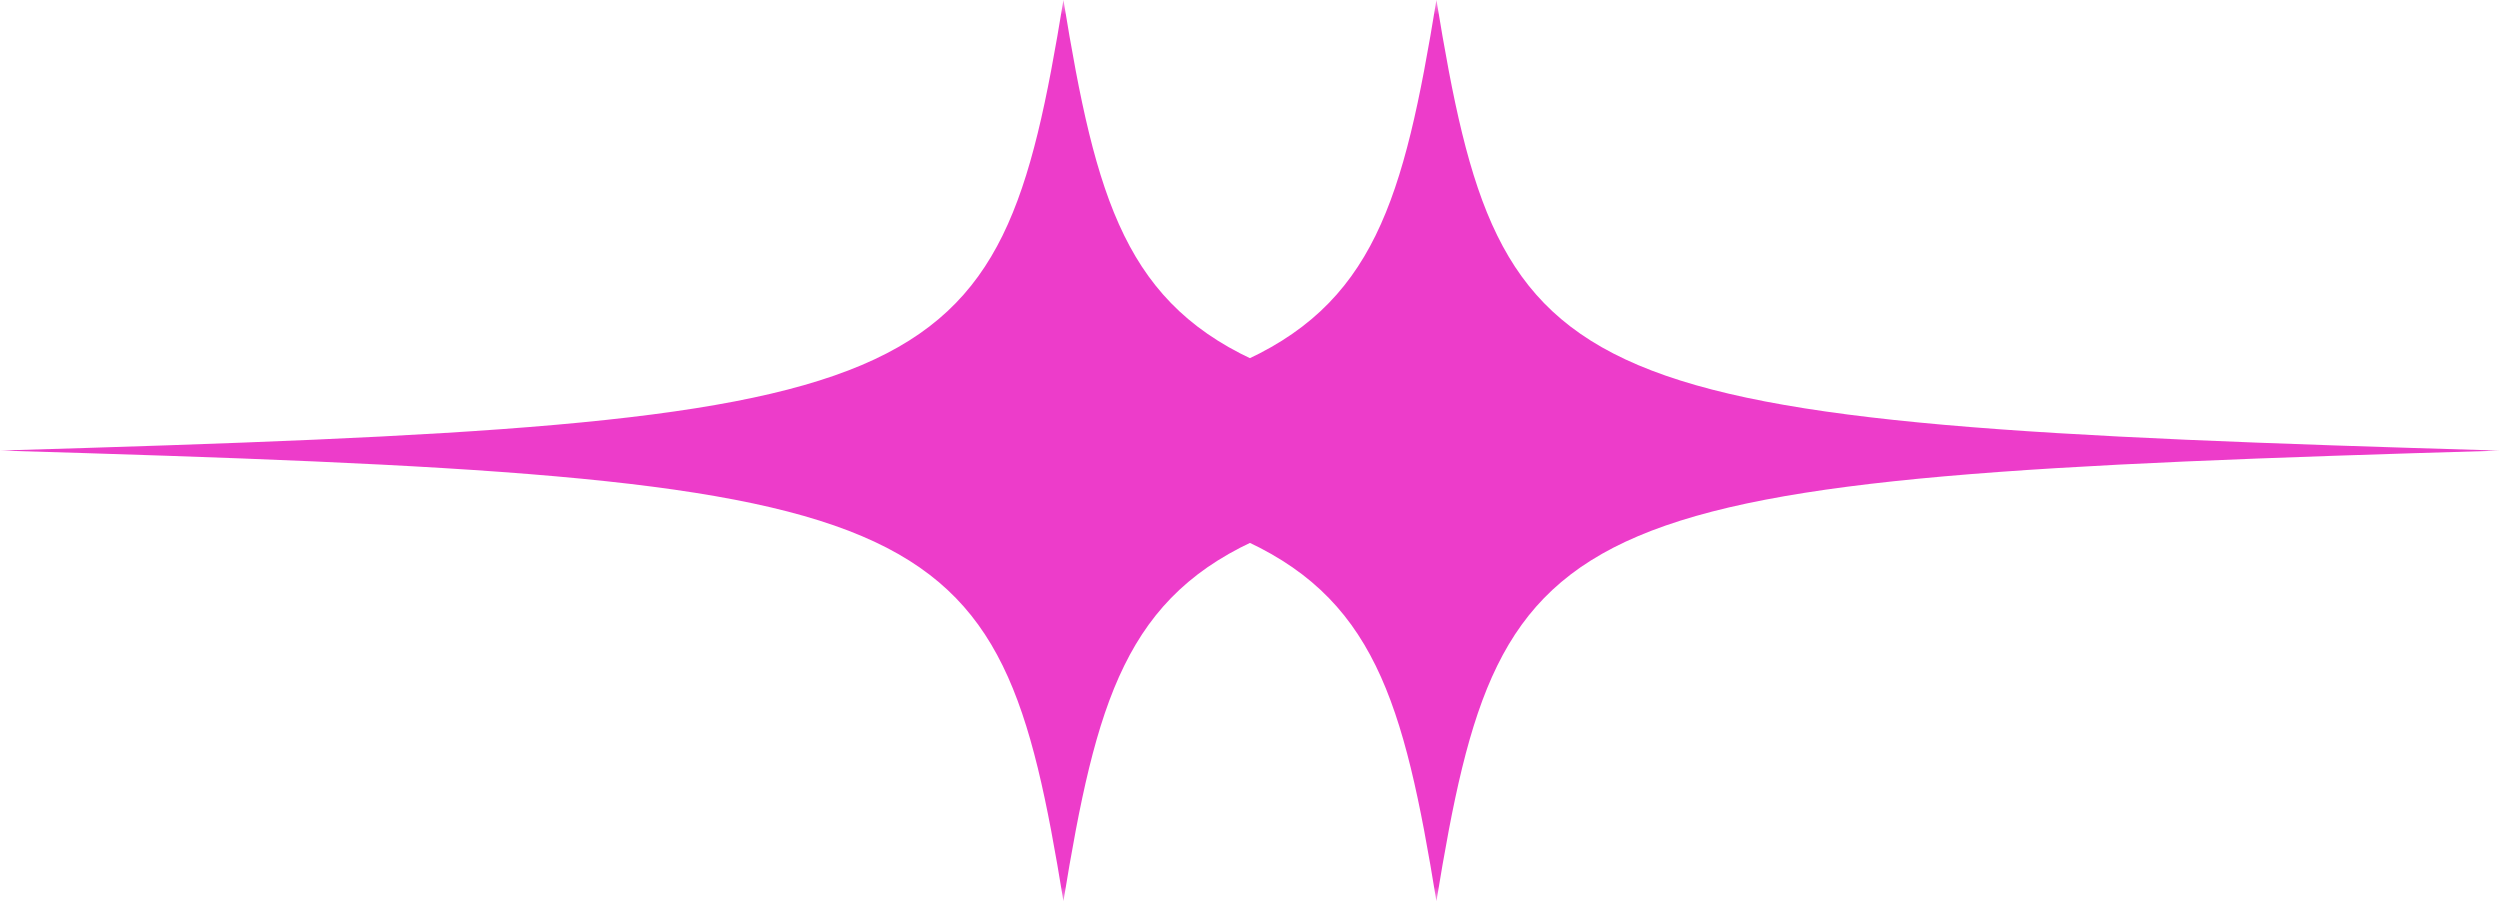 <?xml version="1.0" encoding="UTF-8"?> <svg xmlns="http://www.w3.org/2000/svg" width="86" height="31" viewBox="0 0 86 31" fill="none"><g clip-path="url(#clip0_4_2)"><mask id="mask0_4_2" style="mask-type:luminance" maskUnits="userSpaceOnUse" x="0" y="0" width="86" height="31"><path d="M86 31V0H0V31H86Z" fill="white"></path></mask><g mask="url(#mask0_4_2)"><path d="M36.582 31C34.339 17.222 32.516 16.451 -0.005 15.499C32.516 14.549 34.334 13.776 36.582 -0.002C38.825 13.776 40.648 14.546 73.169 15.499C40.648 16.449 38.83 17.222 36.582 31Z" fill="#ED3CCA"></path><path d="M49.413 31C47.17 17.221 45.347 16.451 12.826 15.499C45.347 14.548 47.165 13.776 49.413 -0.002C51.661 13.778 53.479 14.548 86 15.501C53.479 16.451 51.661 17.224 49.413 31.002V31Z" fill="#ED3CCA"></path></g></g><defs><clipPath id="clip0_4_2"><rect width="86" height="31" fill="white"></rect></clipPath></defs></svg> 